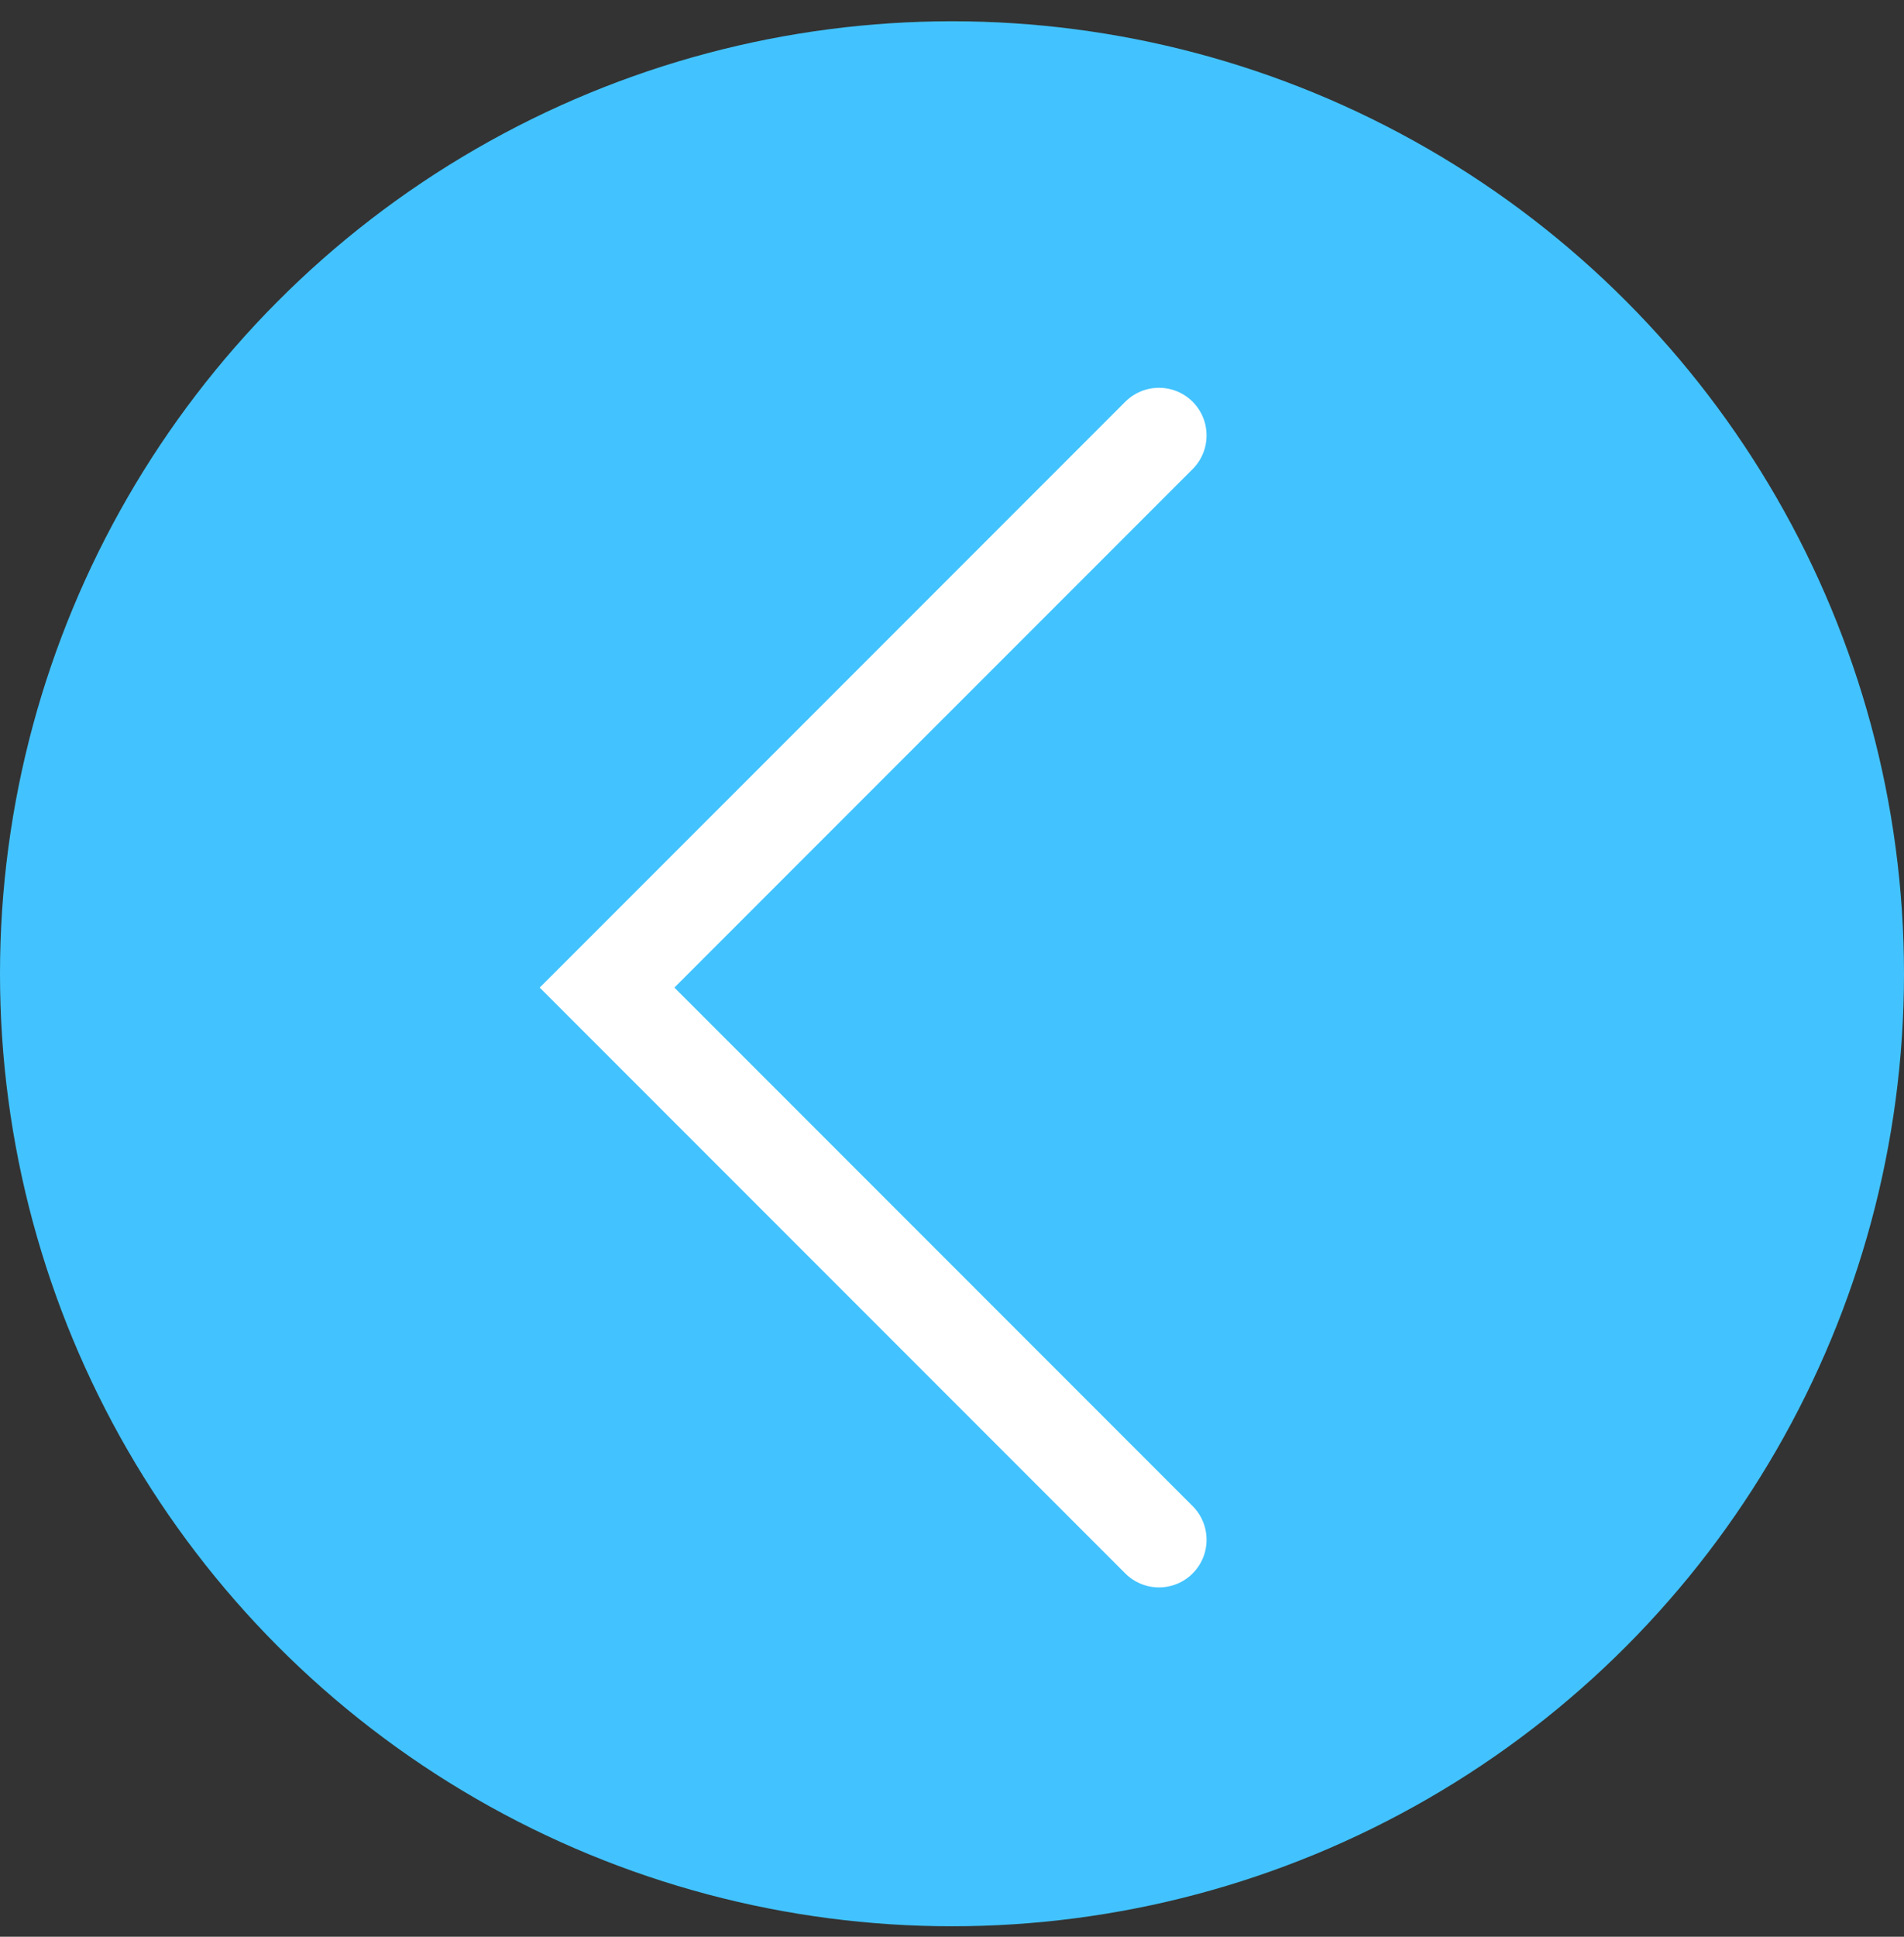 <?xml version="1.0" encoding="UTF-8"?> <svg xmlns="http://www.w3.org/2000/svg" width="60" height="61" viewBox="0 0 60 61" fill="none"><rect x="0" y="0" width="60" height="61" fill="#333333" stroke="none"/><circle cx="30" cy="30.67" r="30" fill="#42C3FF"></circle><path d="M36.522 48.497L19.13 31.105L36.522 13.714" stroke="white" stroke-width="3" stroke-linecap="round"></path></svg> 